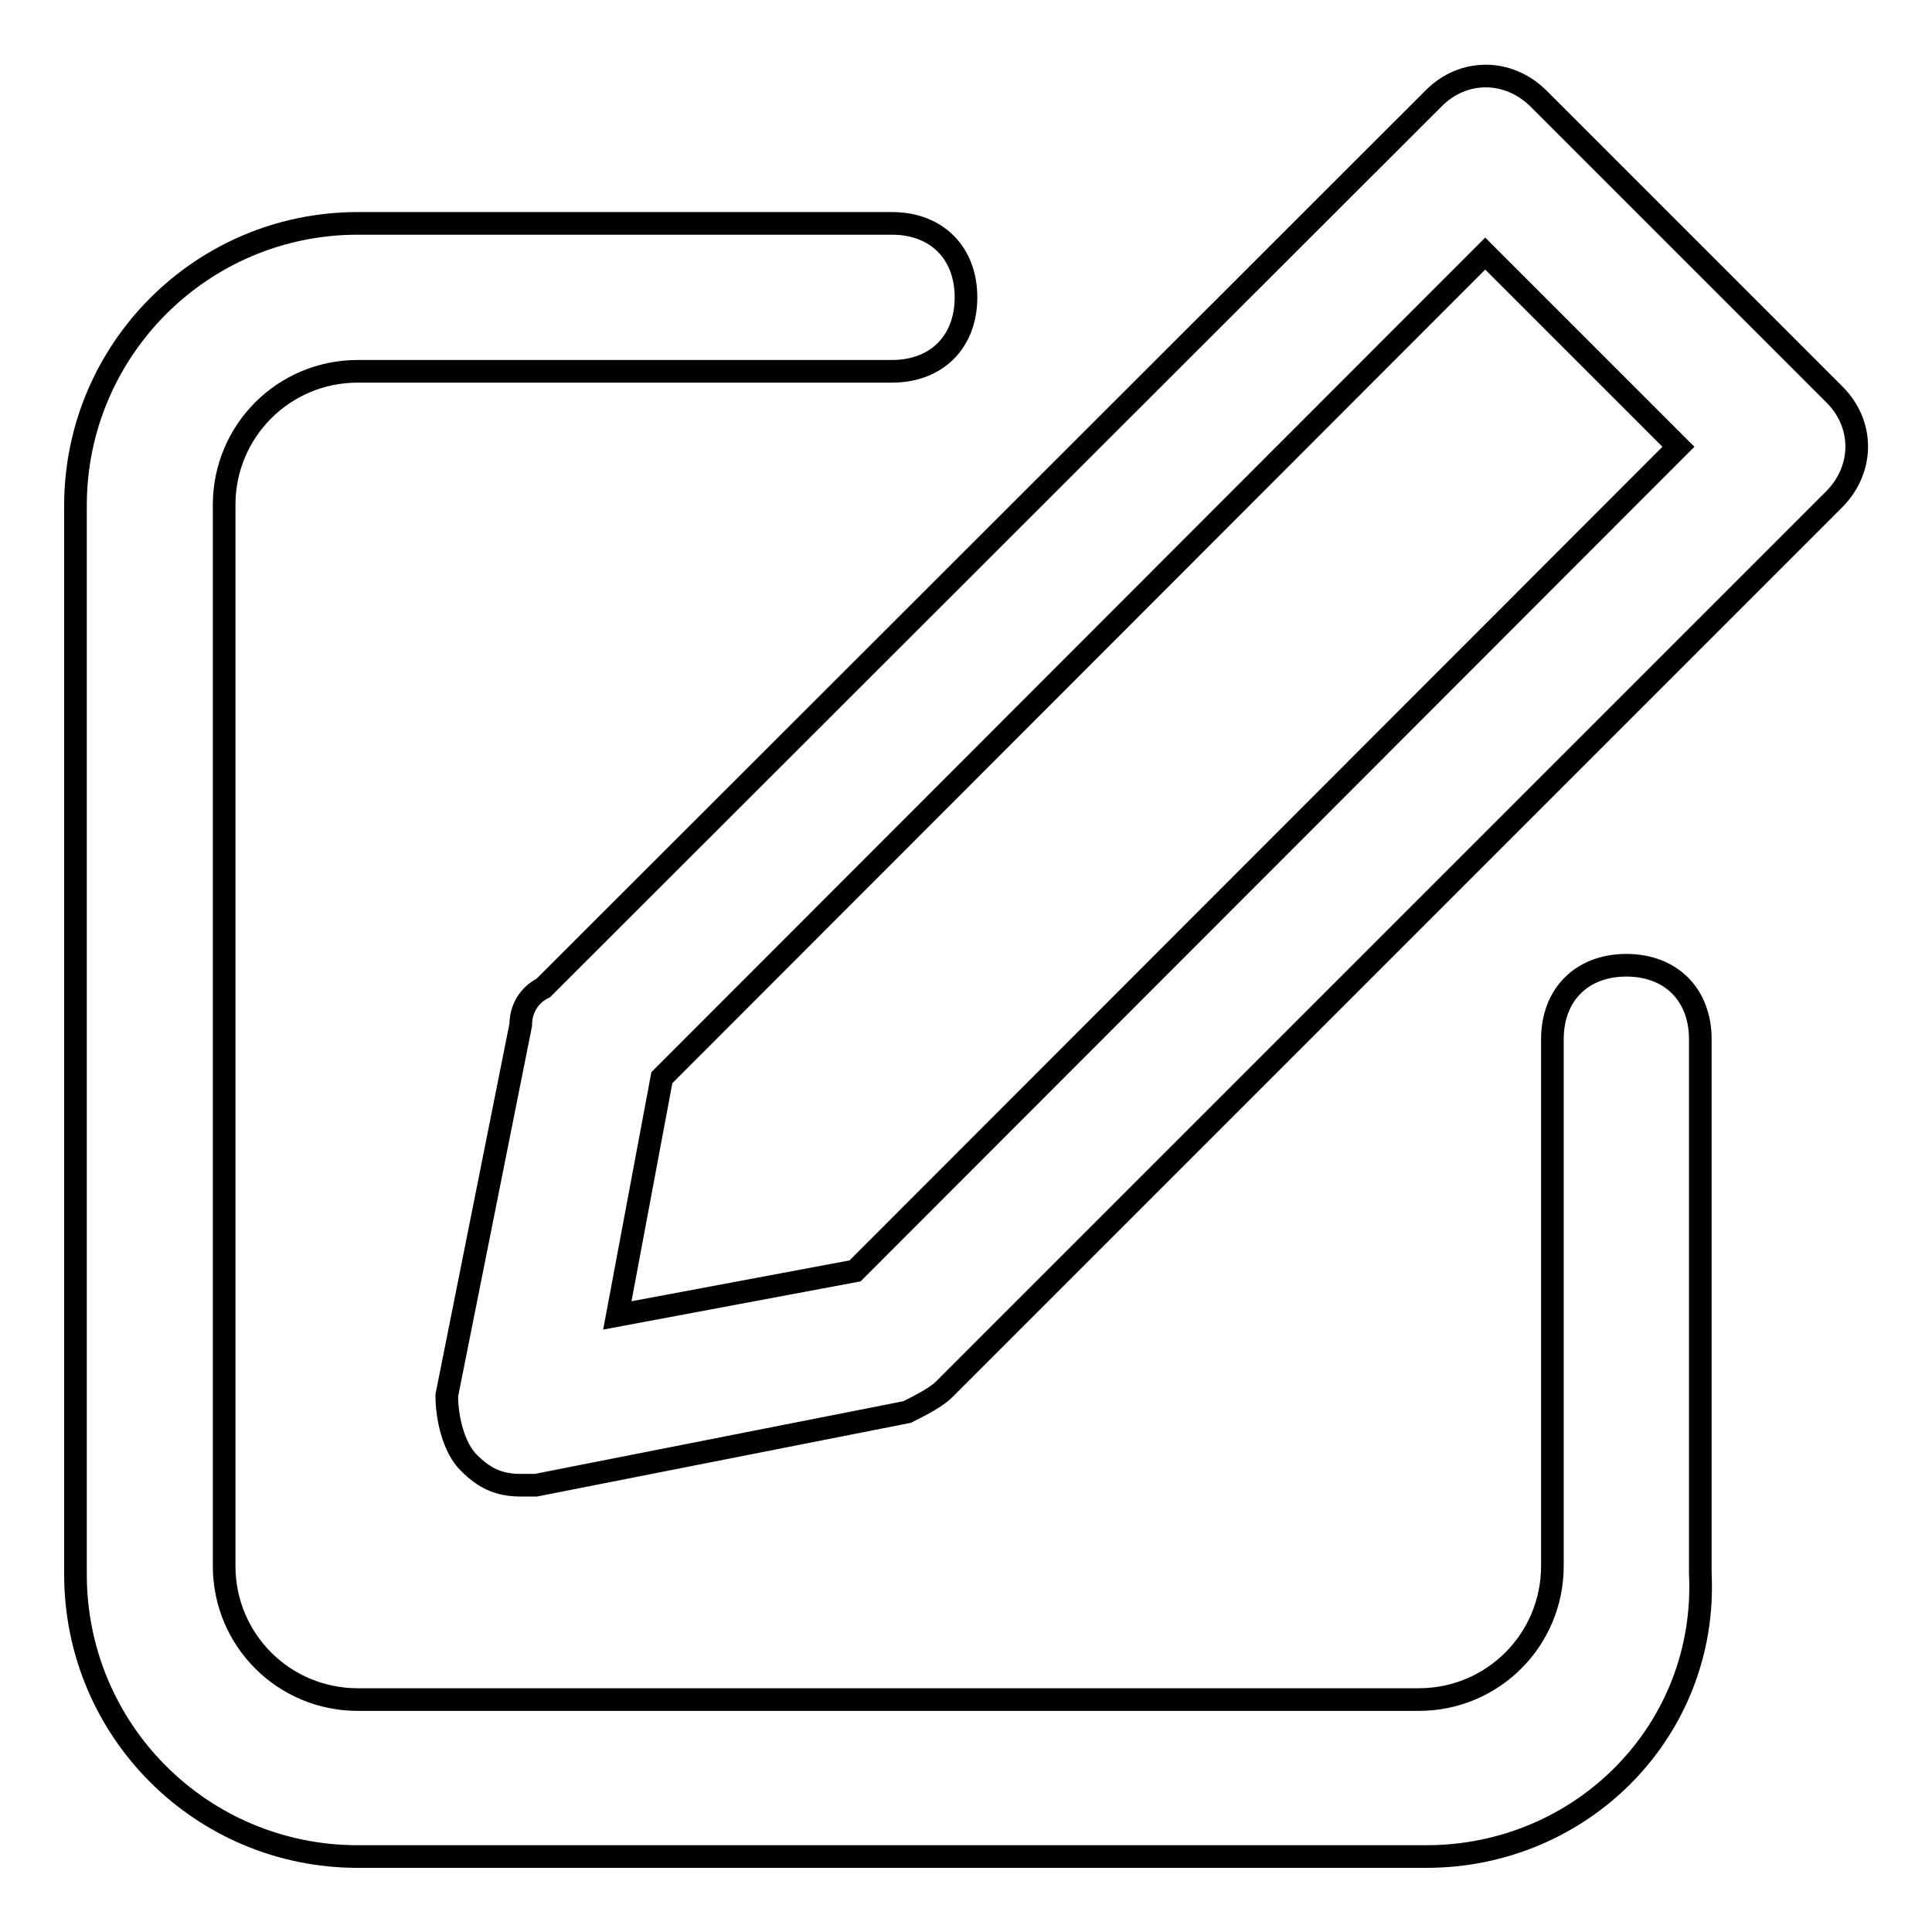 <?xml version="1.0" encoding="utf-8"?>
<!-- Svg Vector Icons : http://www.onlinewebfonts.com/icon -->
<!DOCTYPE svg PUBLIC "-//W3C//DTD SVG 1.1//EN" "http://www.w3.org/Graphics/SVG/1.1/DTD/svg11.dtd">
<svg version="1.1" xmlns="http://www.w3.org/2000/svg" xmlns:xlink="http://www.w3.org/1999/xlink" x="0px" y="0px" viewBox="0 0 256 256" enable-background="new 0 0 256 256" xml:space="preserve">
<g><g><path stroke-width="3" fill-opacity="0" stroke="#000000"  d="M189,246H47.4C26.7,246,10,229.3,10,208.6V67c0-20.6,16.7-37.4,37.4-37.4h70.8c5.9,0,9.8,3.9,9.8,9.8c0,5.9-3.9,9.8-9.8,9.8H47.4c-9.8,0-17.7,7.9-17.7,17.7v140.6c0,9.8,7.9,17.7,17.7,17.7H188c9.8,0,17.7-7.9,17.7-17.7v-69.8c0-5.9,3.9-9.8,9.8-9.8c5.9,0,9.8,3.9,9.8,9.8v70.8C226.3,229.3,209.6,246,189,246L189,246z"/><path stroke-width="3" fill-opacity="0" stroke="#000000"  d="M69,196.8c-3,0-4.9-1-6.9-3c-2-2-2.9-5.9-2.9-8.9l9.8-49.1c0-2,1-3.9,3-4.9L190,13c3.9-3.9,9.8-3.9,13.8,0l39.3,39.3c3.9,3.9,3.9,9.8,0,13.8l-118,118c-1,1-2.9,2-4.9,3L71,196.8C70,196.8,70,196.8,69,196.8L69,196.8z M87.7,142.8l-5.9,31.5l31.5-5.9L222.4,59.2l-25.6-25.6L87.7,142.8L87.7,142.8z"/></g></g>
</svg>